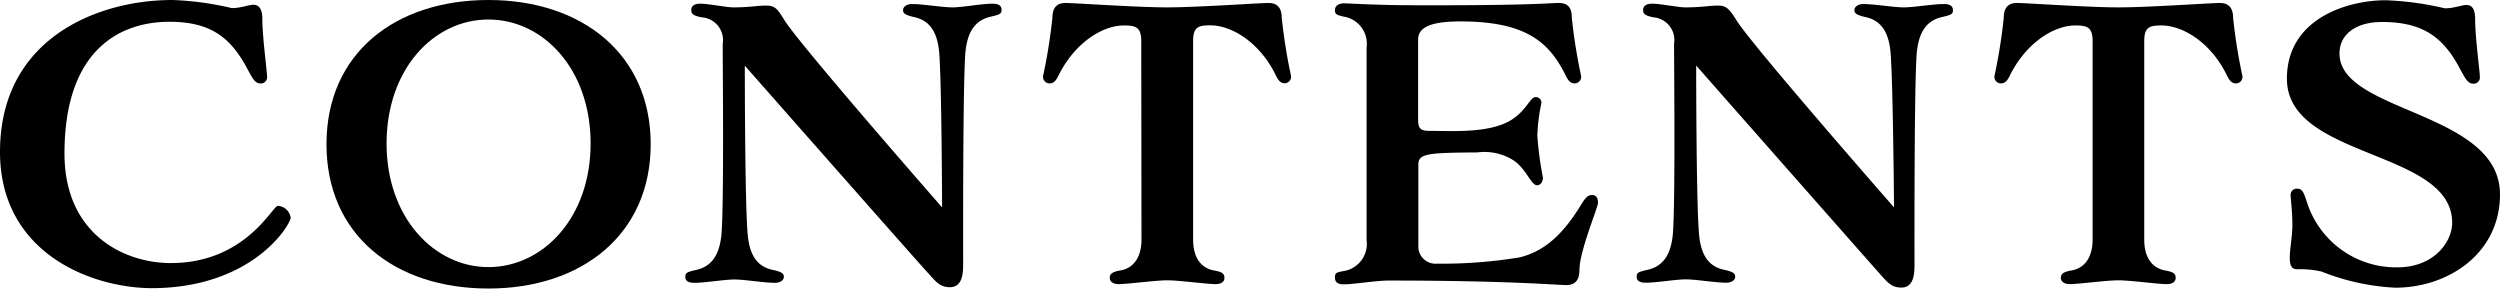 <svg xmlns="http://www.w3.org/2000/svg" viewBox="0 0 210.12 24.25"><g id="レイヤー_2" data-name="レイヤー 2"><g id="書き出し用"><g id="BISO"><path d="M22.05,1.58c0,1.58.4,4.4.4,4.9a.52.52,0,0,1-.59.53c-.47,0-.71-.59-1-1.09-1.37-2.63-3-4.09-6.61-4.09-4.15,0-8.83,2.33-8.83,11.07,0,6.82,5.05,9.21,8.93,9.21,6.29,0,8.55-4.81,9-4.81a1.16,1.16,0,0,1,1.08,1c0,.53-3.13,5.92-11.72,5.92C7.57,24.18,0,21.21,0,12.77,0,3.19,8.25,0,14.48,0a25.45,25.45,0,0,1,5,.68c.78,0,1.4-.28,1.83-.28S22.05.74,22.05,1.58Z"/><path d="M41.05,0c7.84,0,13.64,4.53,13.64,12.12s-5.8,12.13-13.64,12.13S27.44,19.78,27.44,12.12,33.24,0,41.05,0Zm0,22.45c4.56,0,8.59-4.12,8.59-10.39s-4-10.42-8.59-10.42S32.49,5.8,32.49,12.06,36.52,22.45,41.05,22.45Z"/><path d="M78.94,4.43c-.13-1.42-.59-2.69-2.14-3-.81-.19-.9-.35-.9-.59s.28-.5.74-.5c.93,0,2.57.28,3.41.28S82.5.31,83.43.31c.47,0,.75.16.75.5s-.1.4-.9.59c-1.55.34-2,1.61-2.14,3-.22,2.7-.19,16.1-.19,17.74,0,.71,0,2-1.12,2-.8,0-1.17-.46-1.7-1.05C77.32,22.23,62.6,5.52,62.6,5.52s0,11.47.24,14.17c.13,1.43.59,2.7,2.14,3,.81.18.9.34.9.59s-.28.49-.74.49c-.93,0-2.58-.28-3.41-.28s-2.45.28-3.38.28c-.47,0-.75-.15-.75-.49s.1-.41.9-.59c1.55-.34,2-1.61,2.14-3,.22-2.7.1-14.79.1-16A1.91,1.91,0,0,0,59,1.46c-.71-.13-.9-.28-.9-.62s.28-.53.74-.53c.75,0,2.17.31,2.83.31C63,.62,63.62.47,64.36.47s.93.18,1.58,1.24c1.37,2.17,13.24,15.72,13.24,15.72S79.15,7.13,78.94,4.43Z"/><path d="M95.92,3.44c0-1.18-.5-1.3-1.46-1.3-1.74,0-4,1.36-5.39,4-.25.5-.41.87-.87.87a.55.55,0,0,1-.53-.62,46.26,46.26,0,0,0,.78-4.87c0-.84.34-1.27,1.11-1.27s6,.37,8.53.37,7.78-.37,8.53-.37,1.11.43,1.11,1.27a46.26,46.26,0,0,0,.78,4.87A.55.55,0,0,1,108,7c-.47,0-.62-.37-.87-.87-1.36-2.64-3.66-4-5.39-4-1,0-1.46.12-1.46,1.3V20.15c0,1.24.46,2.33,1.74,2.58.71.12.89.28.89.62s-.27.53-.74.53c-.74,0-3.07-.32-4.06-.32s-3.35.32-4.09.32c-.47,0-.75-.22-.75-.53s.19-.5.9-.62c1.27-.22,1.77-1.34,1.77-2.58Z"/><path d="M119.21,13.83v7a1.45,1.45,0,0,0,1.58,1.33,39.9,39.9,0,0,0,6.94-.53c2.14-.53,3.69-2,5.18-4.46.34-.56.56-.78.9-.78s.5.25.5.65-1.56,4.06-1.56,5.65c0,.83-.34,1.27-1.11,1.27s-4.84-.38-14.95-.38c-1,0-3,.32-3.72.32-.46,0-.77-.13-.77-.56s.09-.44.9-.59a2.32,2.32,0,0,0,1.76-2.58V4a2.31,2.31,0,0,0-1.76-2.57c-.81-.16-.9-.25-.9-.59s.31-.56.77-.56,2.67.16,5.8.16C128.88.47,130.18.25,131,.25s1.11.43,1.11,1.27a46.26,46.26,0,0,0,.78,4.87.55.55,0,0,1-.53.62c-.46,0-.62-.37-.87-.87-1.36-2.64-3.31-4.34-8.74-4.34-2.79,0-3.56.62-3.56,1.55V10c0,.84.21,1,1,1,1.86,0,4.84.21,6.7-.84,1.39-.8,1.7-2,2.17-2a.47.47,0,0,1,.49.52,15.1,15.1,0,0,0-.34,2.73,28.57,28.57,0,0,0,.47,3.51c0,.4-.22.65-.5.65-.5,0-.93-1.43-2-2.11a4.55,4.55,0,0,0-3-.65C120,12.84,119.21,12.9,119.21,13.83Z"/><path d="M158.9,4.43c-.13-1.42-.59-2.69-2.14-3-.81-.19-.9-.35-.9-.59s.28-.5.74-.5c.93,0,2.58.28,3.41.28s2.45-.28,3.38-.28c.47,0,.75.16.75.5s-.1.4-.9.59c-1.55.34-2,1.61-2.14,3-.22,2.7-.19,16.1-.19,17.74,0,.71,0,2-1.11,2-.81,0-1.18-.46-1.71-1.05-.81-.9-15.53-17.61-15.53-17.61s0,11.47.24,14.17c.13,1.43.59,2.7,2.14,3,.81.18.9.34.9.59s-.28.49-.74.49c-.93,0-2.57-.28-3.41-.28s-2.45.28-3.38.28c-.47,0-.75-.15-.75-.49s.1-.41.9-.59c1.55-.34,2-1.61,2.14-3,.22-2.7.1-14.79.1-16A1.91,1.91,0,0,0,139,1.46c-.71-.13-.9-.28-.9-.62s.28-.53.75-.53c.74,0,2.17.31,2.82.31,1.33,0,2-.15,2.69-.15s.93.18,1.59,1.24c1.36,2.17,13.24,15.72,13.24,15.72S159.11,7.13,158.9,4.43Z"/><path d="M175.88,3.44c0-1.18-.5-1.3-1.46-1.3-1.73,0-4,1.36-5.39,4-.25.5-.41.87-.87.87a.55.55,0,0,1-.53-.62,46.26,46.26,0,0,0,.78-4.87c0-.84.34-1.27,1.11-1.27s6,.37,8.53.37,7.78-.37,8.53-.37,1.11.43,1.11,1.27a46.26,46.26,0,0,0,.78,4.87.55.55,0,0,1-.53.62c-.46,0-.62-.37-.87-.87-1.36-2.64-3.66-4-5.39-4-1,0-1.46.12-1.46,1.3V20.15c0,1.24.47,2.33,1.74,2.58.71.12.9.28.9.62s-.28.53-.75.53c-.74,0-3.07-.32-4.06-.32s-3.35.32-4.09.32c-.47,0-.75-.22-.75-.53s.19-.5.9-.62c1.27-.22,1.77-1.34,1.77-2.58Z"/><path d="M196.63,4.5c0,5,13.49,4.83,13.49,11.84,0,4.93-4.31,7.84-8.81,7.84a19.26,19.26,0,0,1-6.2-1.36,8.17,8.17,0,0,0-2-.19c-.44,0-.66-.18-.66-1,0-.65.22-1.83.22-2.7,0-1.21-.15-2.26-.15-2.54a.52.52,0,0,1,.59-.53c.46,0,.58.56.77,1.09a7.86,7.86,0,0,0,7.6,5.52c3.13,0,4.62-2.17,4.62-3.75,0-6.17-13.89-5.34-13.89-12.1,0-5.17,5.27-6.6,8.28-6.6a25.73,25.73,0,0,1,5,.68c.77,0,1.39-.28,1.83-.28s.71.34.71,1.18c0,1.58.4,4.4.4,4.9a.52.52,0,0,1-.59.53c-.46,0-.71-.59-1-1.09-1.36-2.63-3-4.09-6.6-4.09C198.15,1.83,196.63,2.79,196.63,4.5Z"/></g></g></g></svg>